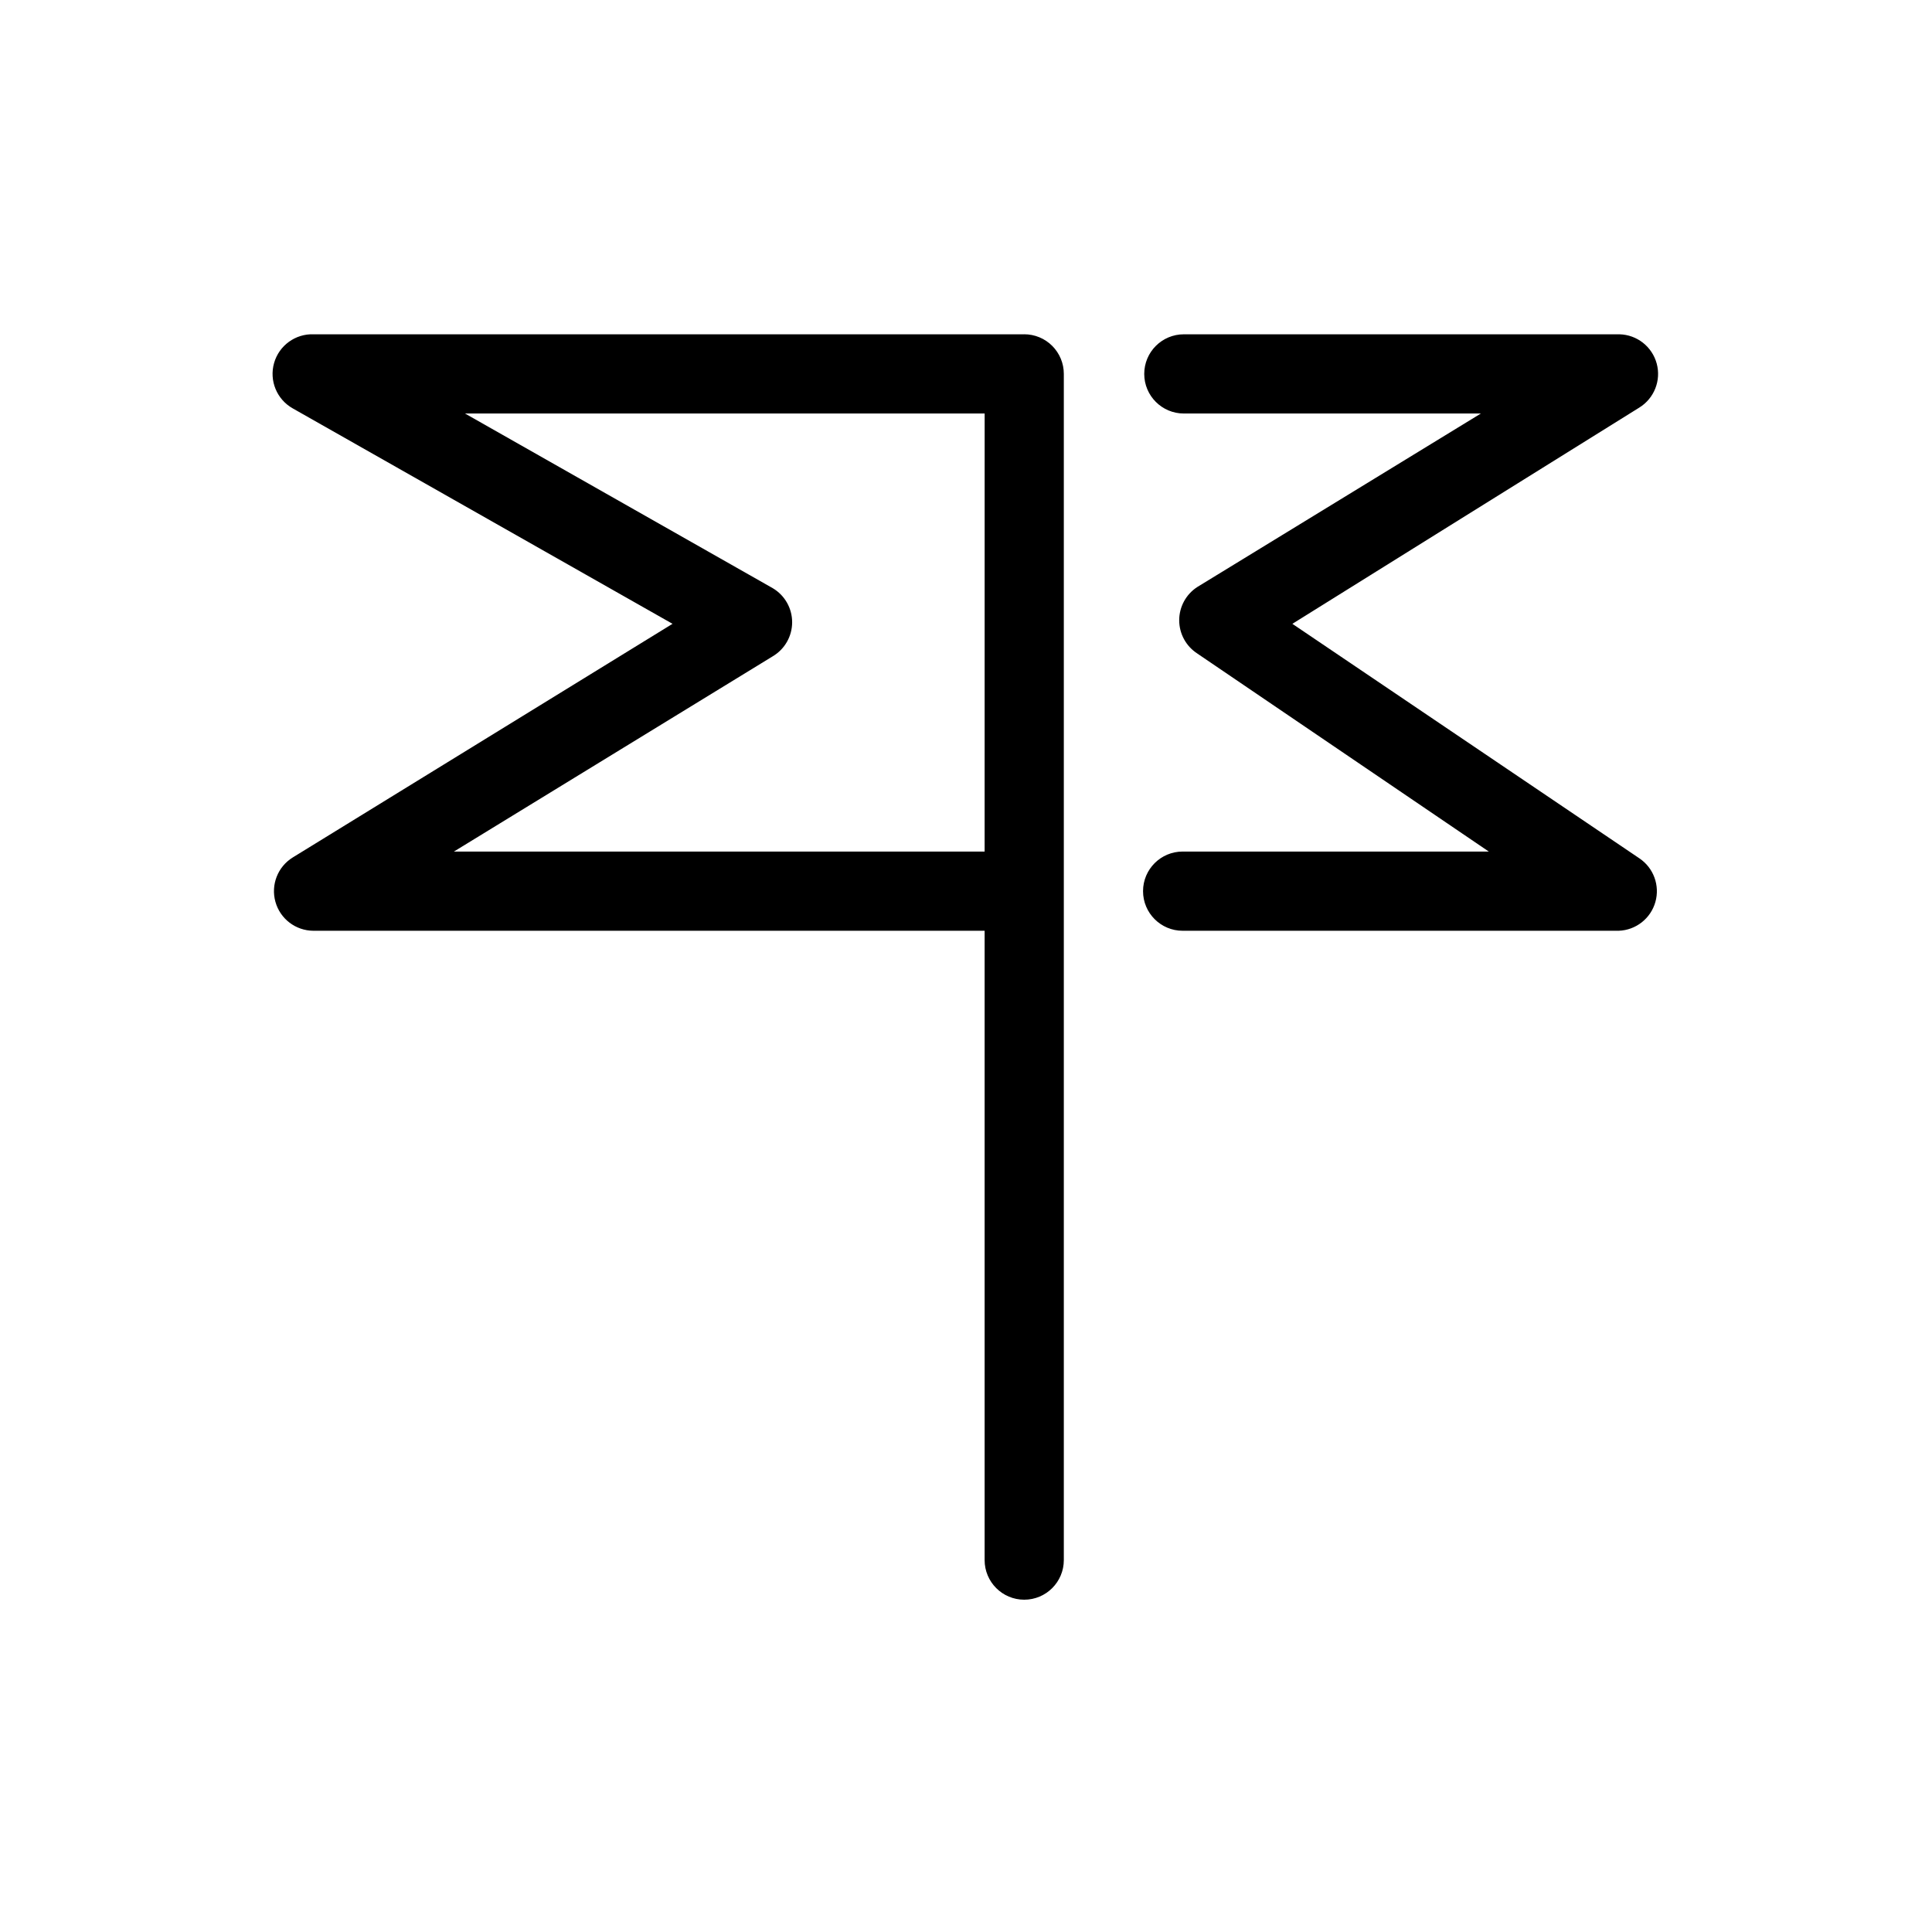 <?xml version="1.0" encoding="UTF-8"?>
<!-- Uploaded to: ICON Repo, www.svgrepo.com, Generator: ICON Repo Mixer Tools -->
<svg fill="#000000" width="800px" height="800px" version="1.1" viewBox="144 144 512 512" xmlns="http://www.w3.org/2000/svg">
 <path d="m415.43 232.59h-188.3c-4.84-0.184-9.18 2.969-10.5 7.629-1.32 4.66 0.719 9.617 4.938 12l100.66 57.098-100.66 61.926c-3.977 2.465-5.84 7.262-4.574 11.762 1.262 4.504 5.356 7.625 10.031 7.656h177.91v166.78c0 5.797 4.699 10.496 10.492 10.496 5.797 0 10.496-4.699 10.496-10.496v-314.36c0-2.781-1.105-5.453-3.074-7.422-1.965-1.969-4.637-3.074-7.422-3.074zm-10.496 137.08h-140.64l84.492-51.746c3.188-1.891 5.141-5.32 5.141-9.023 0-3.707-1.953-7.137-5.141-9.027l-81.555-46.289h137.71zm167.94 20.992h-115.46c-5.797 0-10.496-4.699-10.496-10.496s4.699-10.496 10.496-10.496h81.133l-77.25-52.48h0.004c-2.996-1.934-4.801-5.254-4.801-8.816s1.805-6.883 4.801-8.816l75.148-45.973h-78.719c-5.797 0-10.496-4.699-10.496-10.496s4.699-10.496 10.496-10.496h115.46c4.637 0.121 8.645 3.277 9.855 7.754 1.211 4.481-0.664 9.223-4.609 11.664l-47.336 29.492-44.609 27.816 91.945 62.137c3.781 2.531 5.496 7.211 4.254 11.586-1.242 4.379-5.164 7.453-9.711 7.621z"/>
</svg>